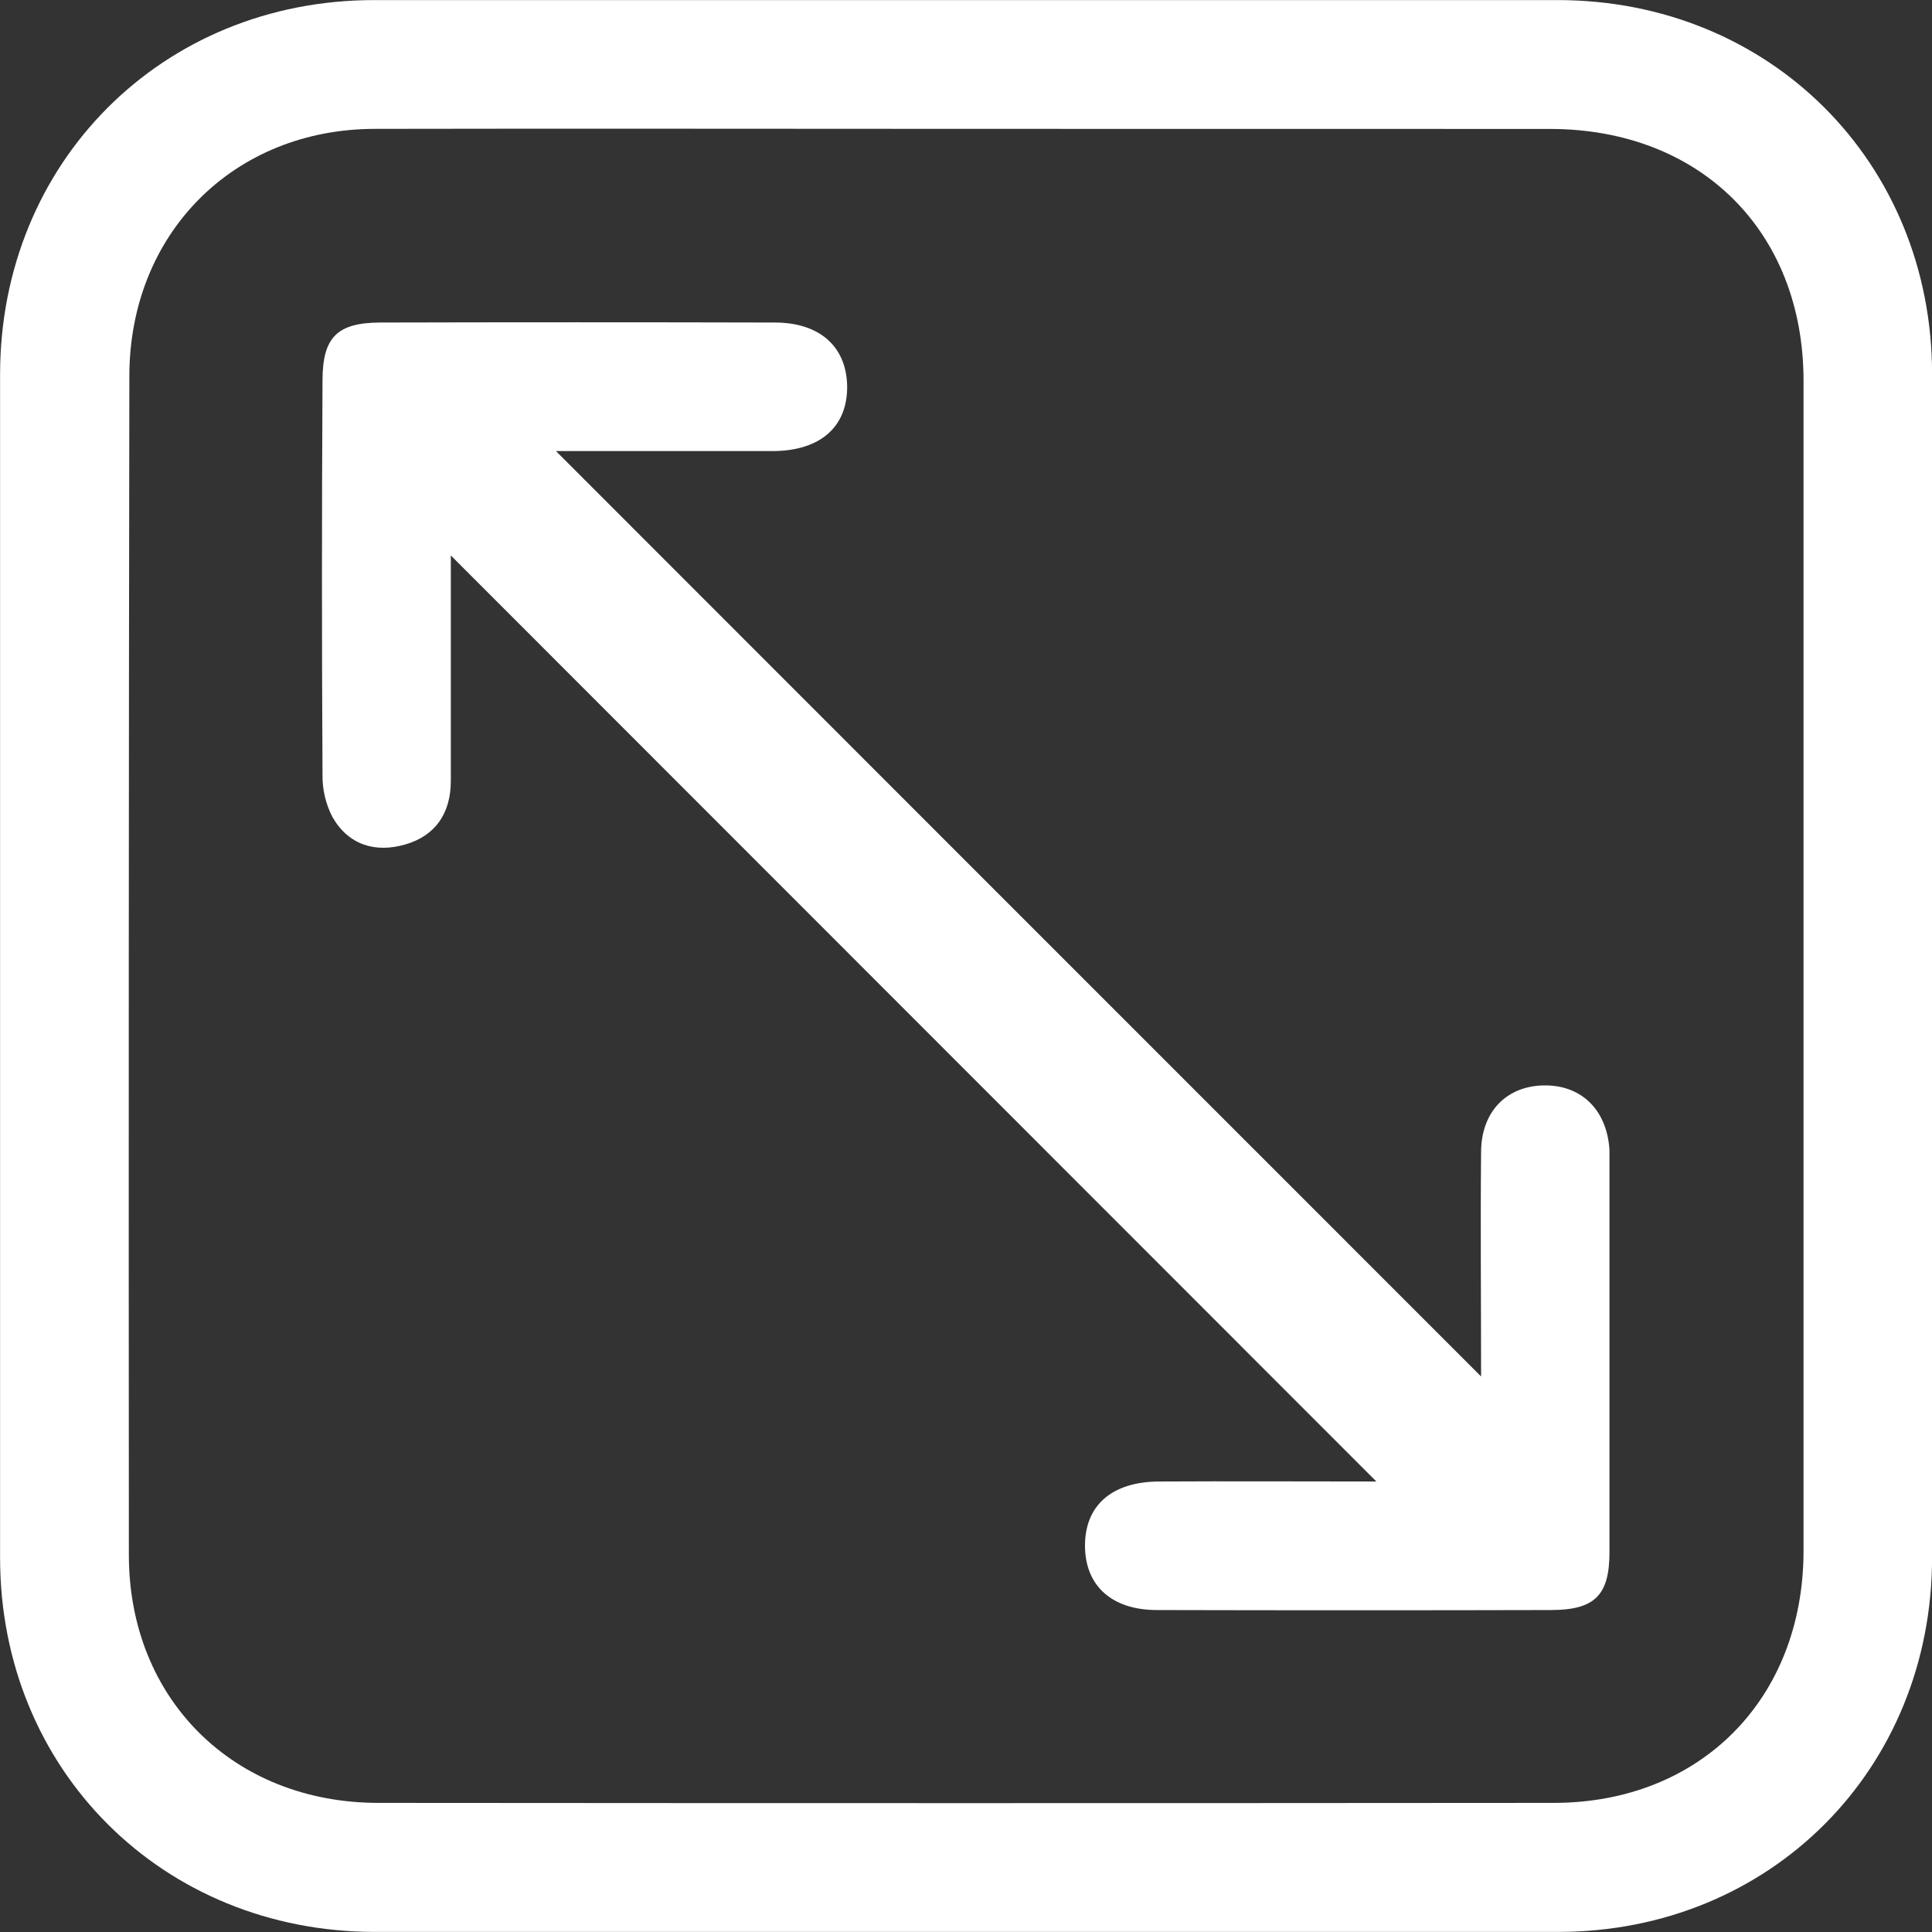<?xml version="1.0" encoding="UTF-8"?> <svg xmlns="http://www.w3.org/2000/svg" width="200" height="200" viewBox="0 0 200 200" fill="none"><rect x="0" y="0" width="200" height="200" fill="#333333" stroke="none"/> <g clip-path="url(#clip0_477_3076)"> <path d="M99.996 0.008C120.41 0.008 140.824 0.008 161.238 0.008C183.21 0.008 200 16.781 200.008 38.728C200.008 79.546 200.008 120.374 200.008 161.213C200.008 183.194 183.244 199.983 161.296 199.992C120.479 199.992 79.651 199.992 38.812 199.992C16.814 199.983 0.008 183.194 0.008 161.263C0.008 120.435 0.008 79.607 0.008 38.779C0.008 16.814 16.781 0.008 38.728 0.008C59.143 0.008 79.565 0.008 99.996 0.008ZM100.062 13.34C79.657 13.34 59.234 13.298 38.837 13.34C24.189 13.34 13.407 24.172 13.39 38.92C13.329 79.637 13.312 120.321 13.34 160.971C13.34 175.878 24.172 186.627 39.17 186.635C79.721 186.668 120.271 186.668 160.822 186.635C176.011 186.635 186.652 175.886 186.702 160.63C186.702 120.235 186.702 79.834 186.702 39.428C186.702 23.964 176.02 13.365 160.48 13.348C140.31 13.343 120.149 13.34 99.996 13.34H100.062Z" fill="white"></path> <path d="M153.322 142.491C153.322 134.892 153.247 127.026 153.322 119.16C153.381 114.919 156.13 112.303 160.08 112.361C163.821 112.419 166.354 114.986 166.612 119.027C166.612 119.302 166.612 119.577 166.612 119.86C166.612 133.467 166.612 147.073 166.612 160.688C166.612 165.146 165.079 166.654 160.597 166.671C146.993 166.704 133.383 166.704 119.768 166.671C115.102 166.671 112.369 164.171 112.319 160.113C112.269 155.889 115.044 153.389 119.985 153.364C127.559 153.323 135.141 153.364 142.482 153.364L46.669 57.501C46.669 65.109 46.669 72.966 46.669 80.832C46.669 84.165 45.094 86.506 41.97 87.414C38.845 88.322 36.07 87.472 34.412 84.573C33.717 83.23 33.365 81.736 33.387 80.223C33.31 66.62 33.31 53.01 33.387 39.395C33.387 34.912 34.904 33.404 39.37 33.388C52.979 33.354 66.589 33.354 80.198 33.388C84.864 33.388 87.606 35.887 87.697 39.92C87.764 44.136 84.973 46.661 80.048 46.694C72.474 46.694 64.892 46.694 57.551 46.694C89.442 78.607 121.365 110.539 153.322 142.491Z" fill="white"></path> </g> <defs> <clipPath id="clip0_477_3076"> <rect width="200" height="200" fill="white"></rect> </clipPath> </defs> </svg> 